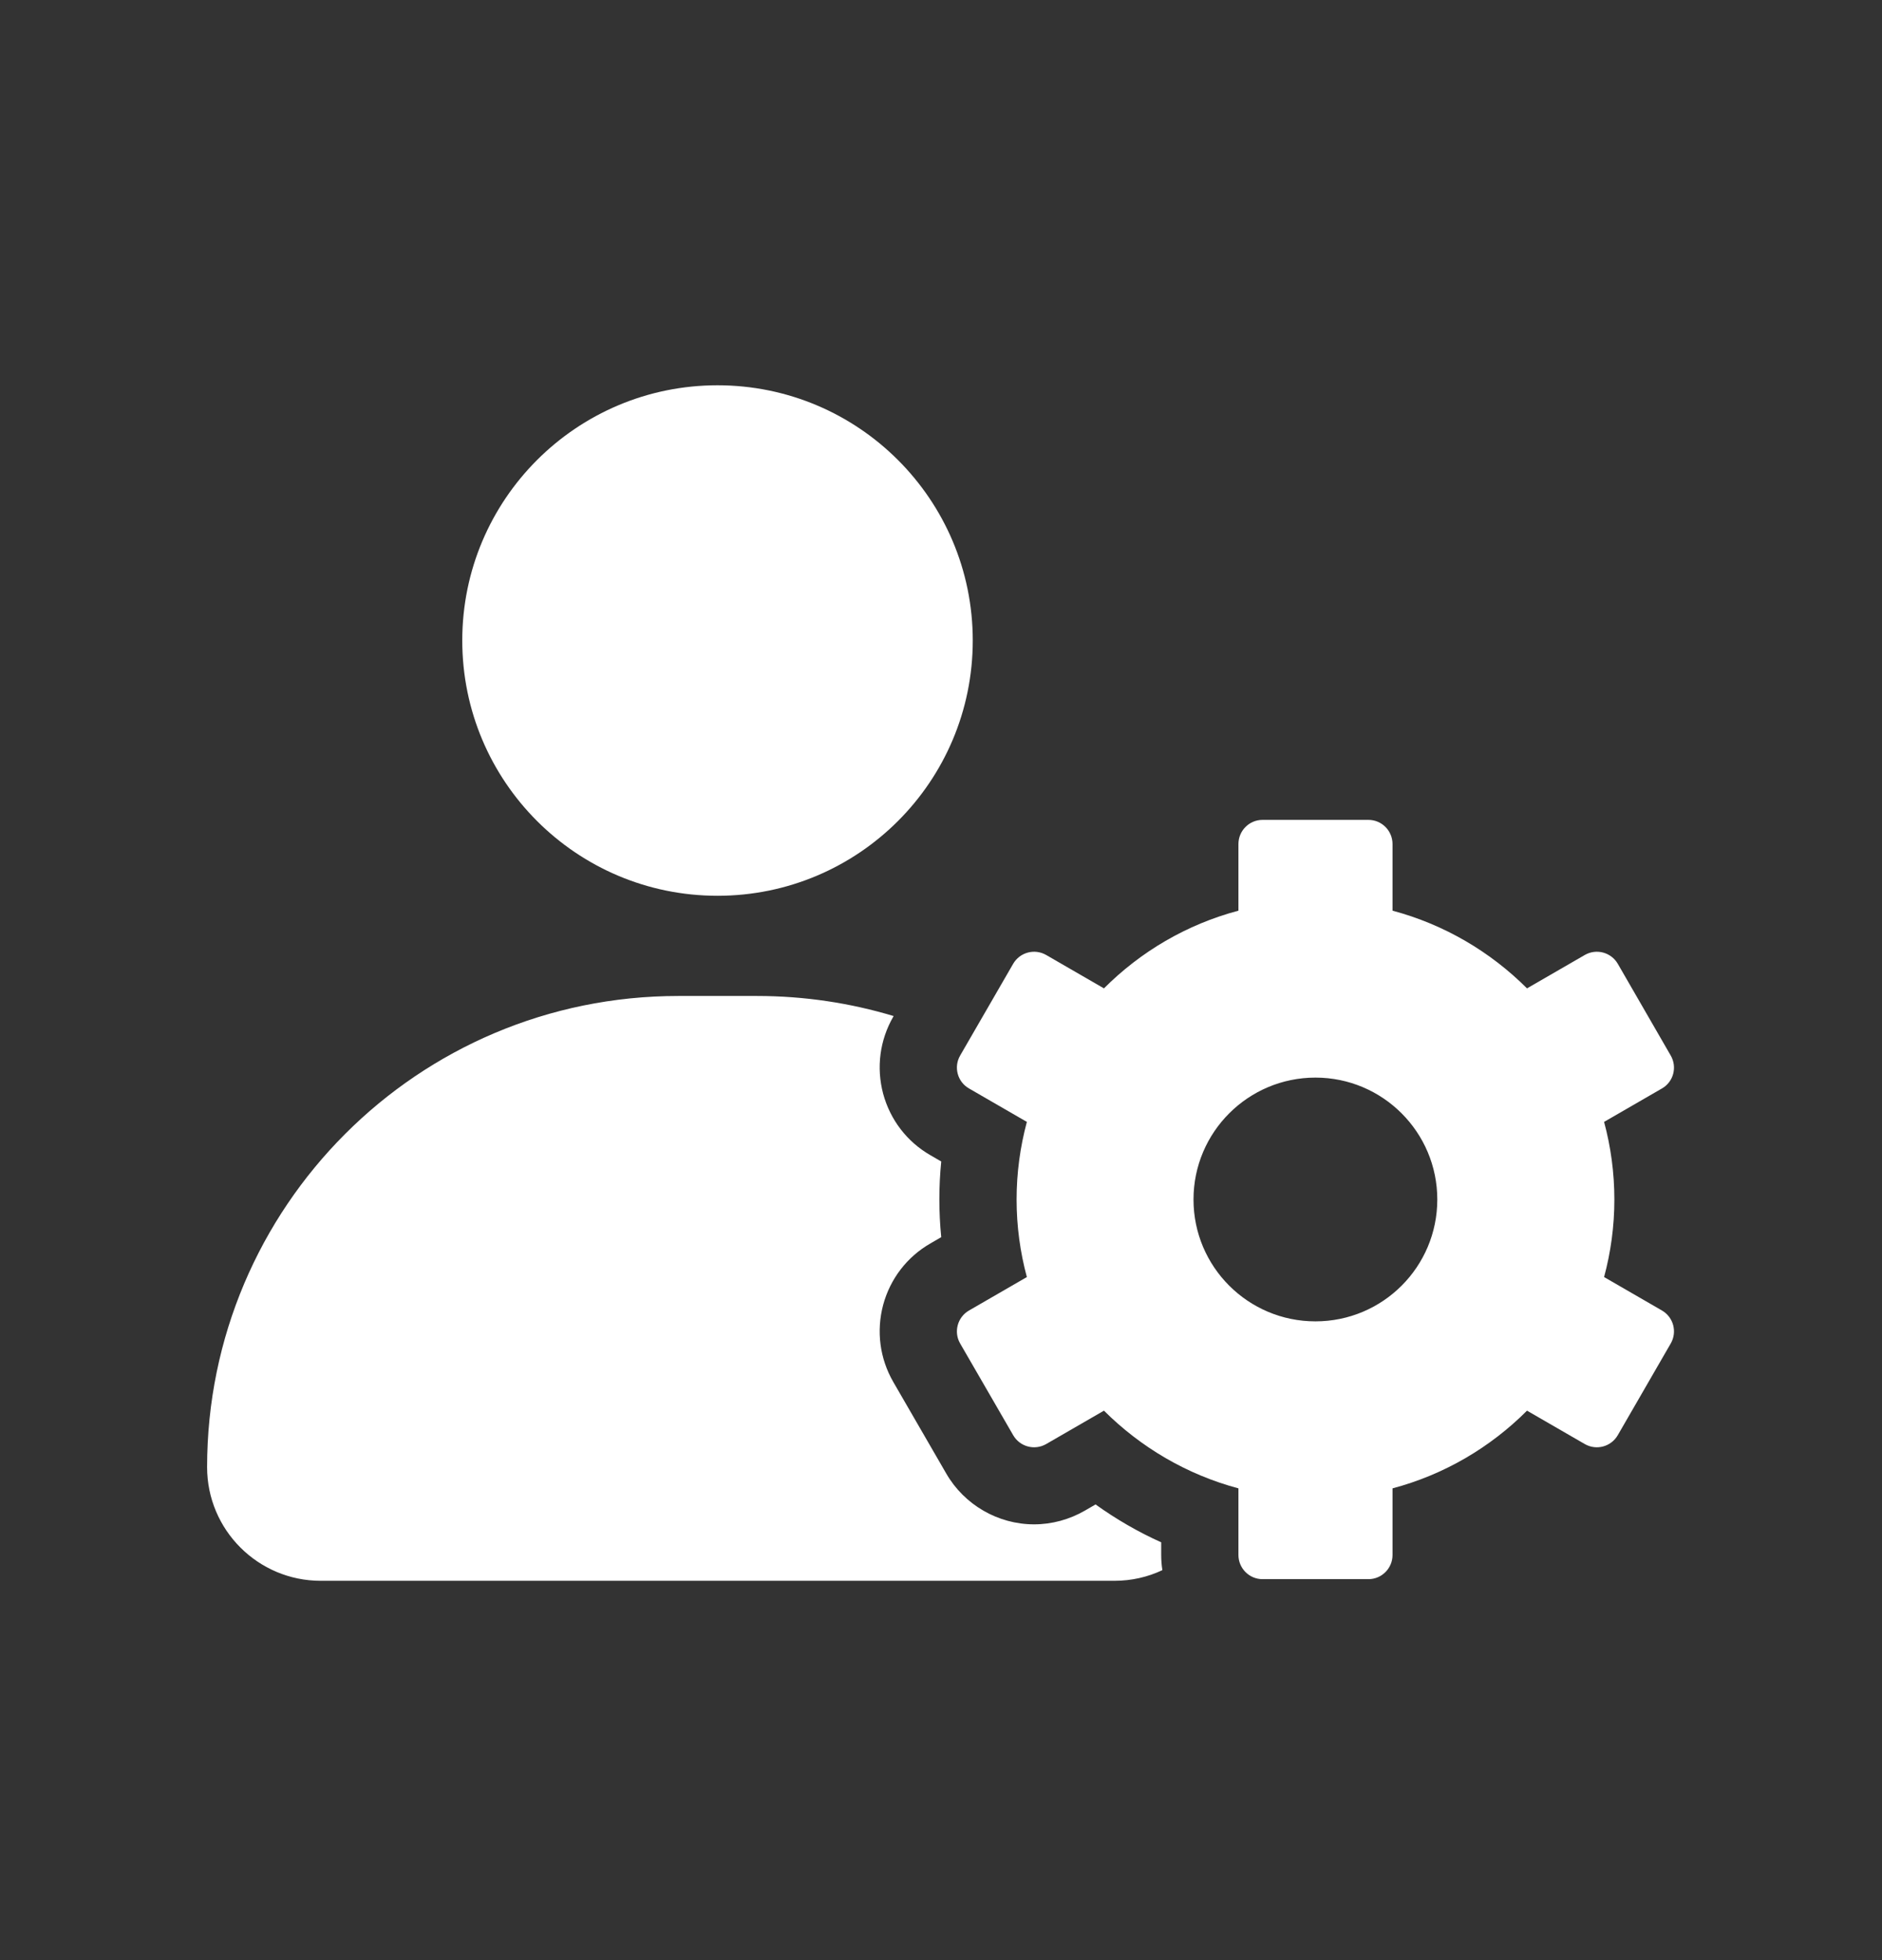 <svg width="24" height="25" viewBox="0 0 24 25" fill="none" xmlns="http://www.w3.org/2000/svg">
<rect x="0" y="0" width="24" height="25" fill="#333333" stroke="none"/>
<path d="M14.823 20.026C14.637 20.114 14.43 20.162 14.212 20.162H4.09C3.29 20.162 2.641 19.513 2.641 18.712C2.641 17.053 3.314 15.551 4.401 14.463C5.487 13.375 6.99 12.703 8.649 12.703H9.654C10.259 12.703 10.845 12.793 11.396 12.959L11.391 12.968C11.219 13.267 11.174 13.615 11.262 13.949C11.352 14.282 11.566 14.562 11.865 14.734L12.003 14.814C11.987 14.974 11.979 15.135 11.979 15.296C11.979 15.458 11.987 15.619 12.003 15.779L11.865 15.859C11.566 16.031 11.352 16.311 11.262 16.644C11.174 16.978 11.219 17.326 11.391 17.625L12.067 18.794C12.297 19.193 12.727 19.442 13.187 19.442C13.414 19.442 13.636 19.381 13.833 19.268L13.971 19.188C14.233 19.376 14.514 19.539 14.808 19.671V19.831C14.808 19.897 14.813 19.962 14.823 20.026Z" fill="white"/>
<path d="M9.15 11.425C10.948 11.425 12.405 9.967 12.405 8.169C12.405 6.372 10.948 4.914 9.15 4.914C7.352 4.914 5.895 6.372 5.895 8.169C5.895 9.967 7.352 11.425 9.15 11.425Z" fill="white"/>
<path d="M21.193 16.714L20.456 16.288C20.541 15.972 20.587 15.641 20.587 15.299C20.587 14.957 20.541 14.624 20.456 14.309L21.193 13.883C21.341 13.799 21.391 13.61 21.306 13.463L20.631 12.293C20.546 12.146 20.358 12.095 20.21 12.18L19.473 12.606C19.005 12.138 18.417 11.791 17.758 11.615V10.765C17.758 10.595 17.62 10.457 17.451 10.457H16.1C15.931 10.457 15.793 10.595 15.793 10.765V11.615C15.134 11.79 14.546 12.137 14.078 12.606L13.341 12.18C13.193 12.095 13.005 12.146 12.92 12.293L12.244 13.463C12.159 13.61 12.21 13.799 12.358 13.883L13.095 14.309C13.01 14.626 12.964 14.957 12.964 15.299C12.964 15.641 13.01 15.973 13.095 16.288L12.358 16.714C12.21 16.799 12.159 16.988 12.244 17.135L12.92 18.304C13.005 18.452 13.193 18.503 13.341 18.418L14.078 17.992C14.546 18.459 15.134 18.807 15.793 18.983V19.833C15.793 20.003 15.931 20.141 16.1 20.141H17.451C17.62 20.141 17.758 20.003 17.758 19.833V18.983C18.417 18.808 19.005 18.461 19.473 17.992L20.21 18.418C20.358 18.503 20.546 18.452 20.631 18.304L21.306 17.135C21.391 16.988 21.341 16.799 21.193 16.714ZM16.775 16.853C15.916 16.853 15.22 16.157 15.22 15.299C15.22 14.44 15.917 13.744 16.775 13.744C17.633 13.744 18.329 14.441 18.329 15.299C18.329 16.157 17.634 16.853 16.775 16.853Z" fill="white"/>
</svg>
